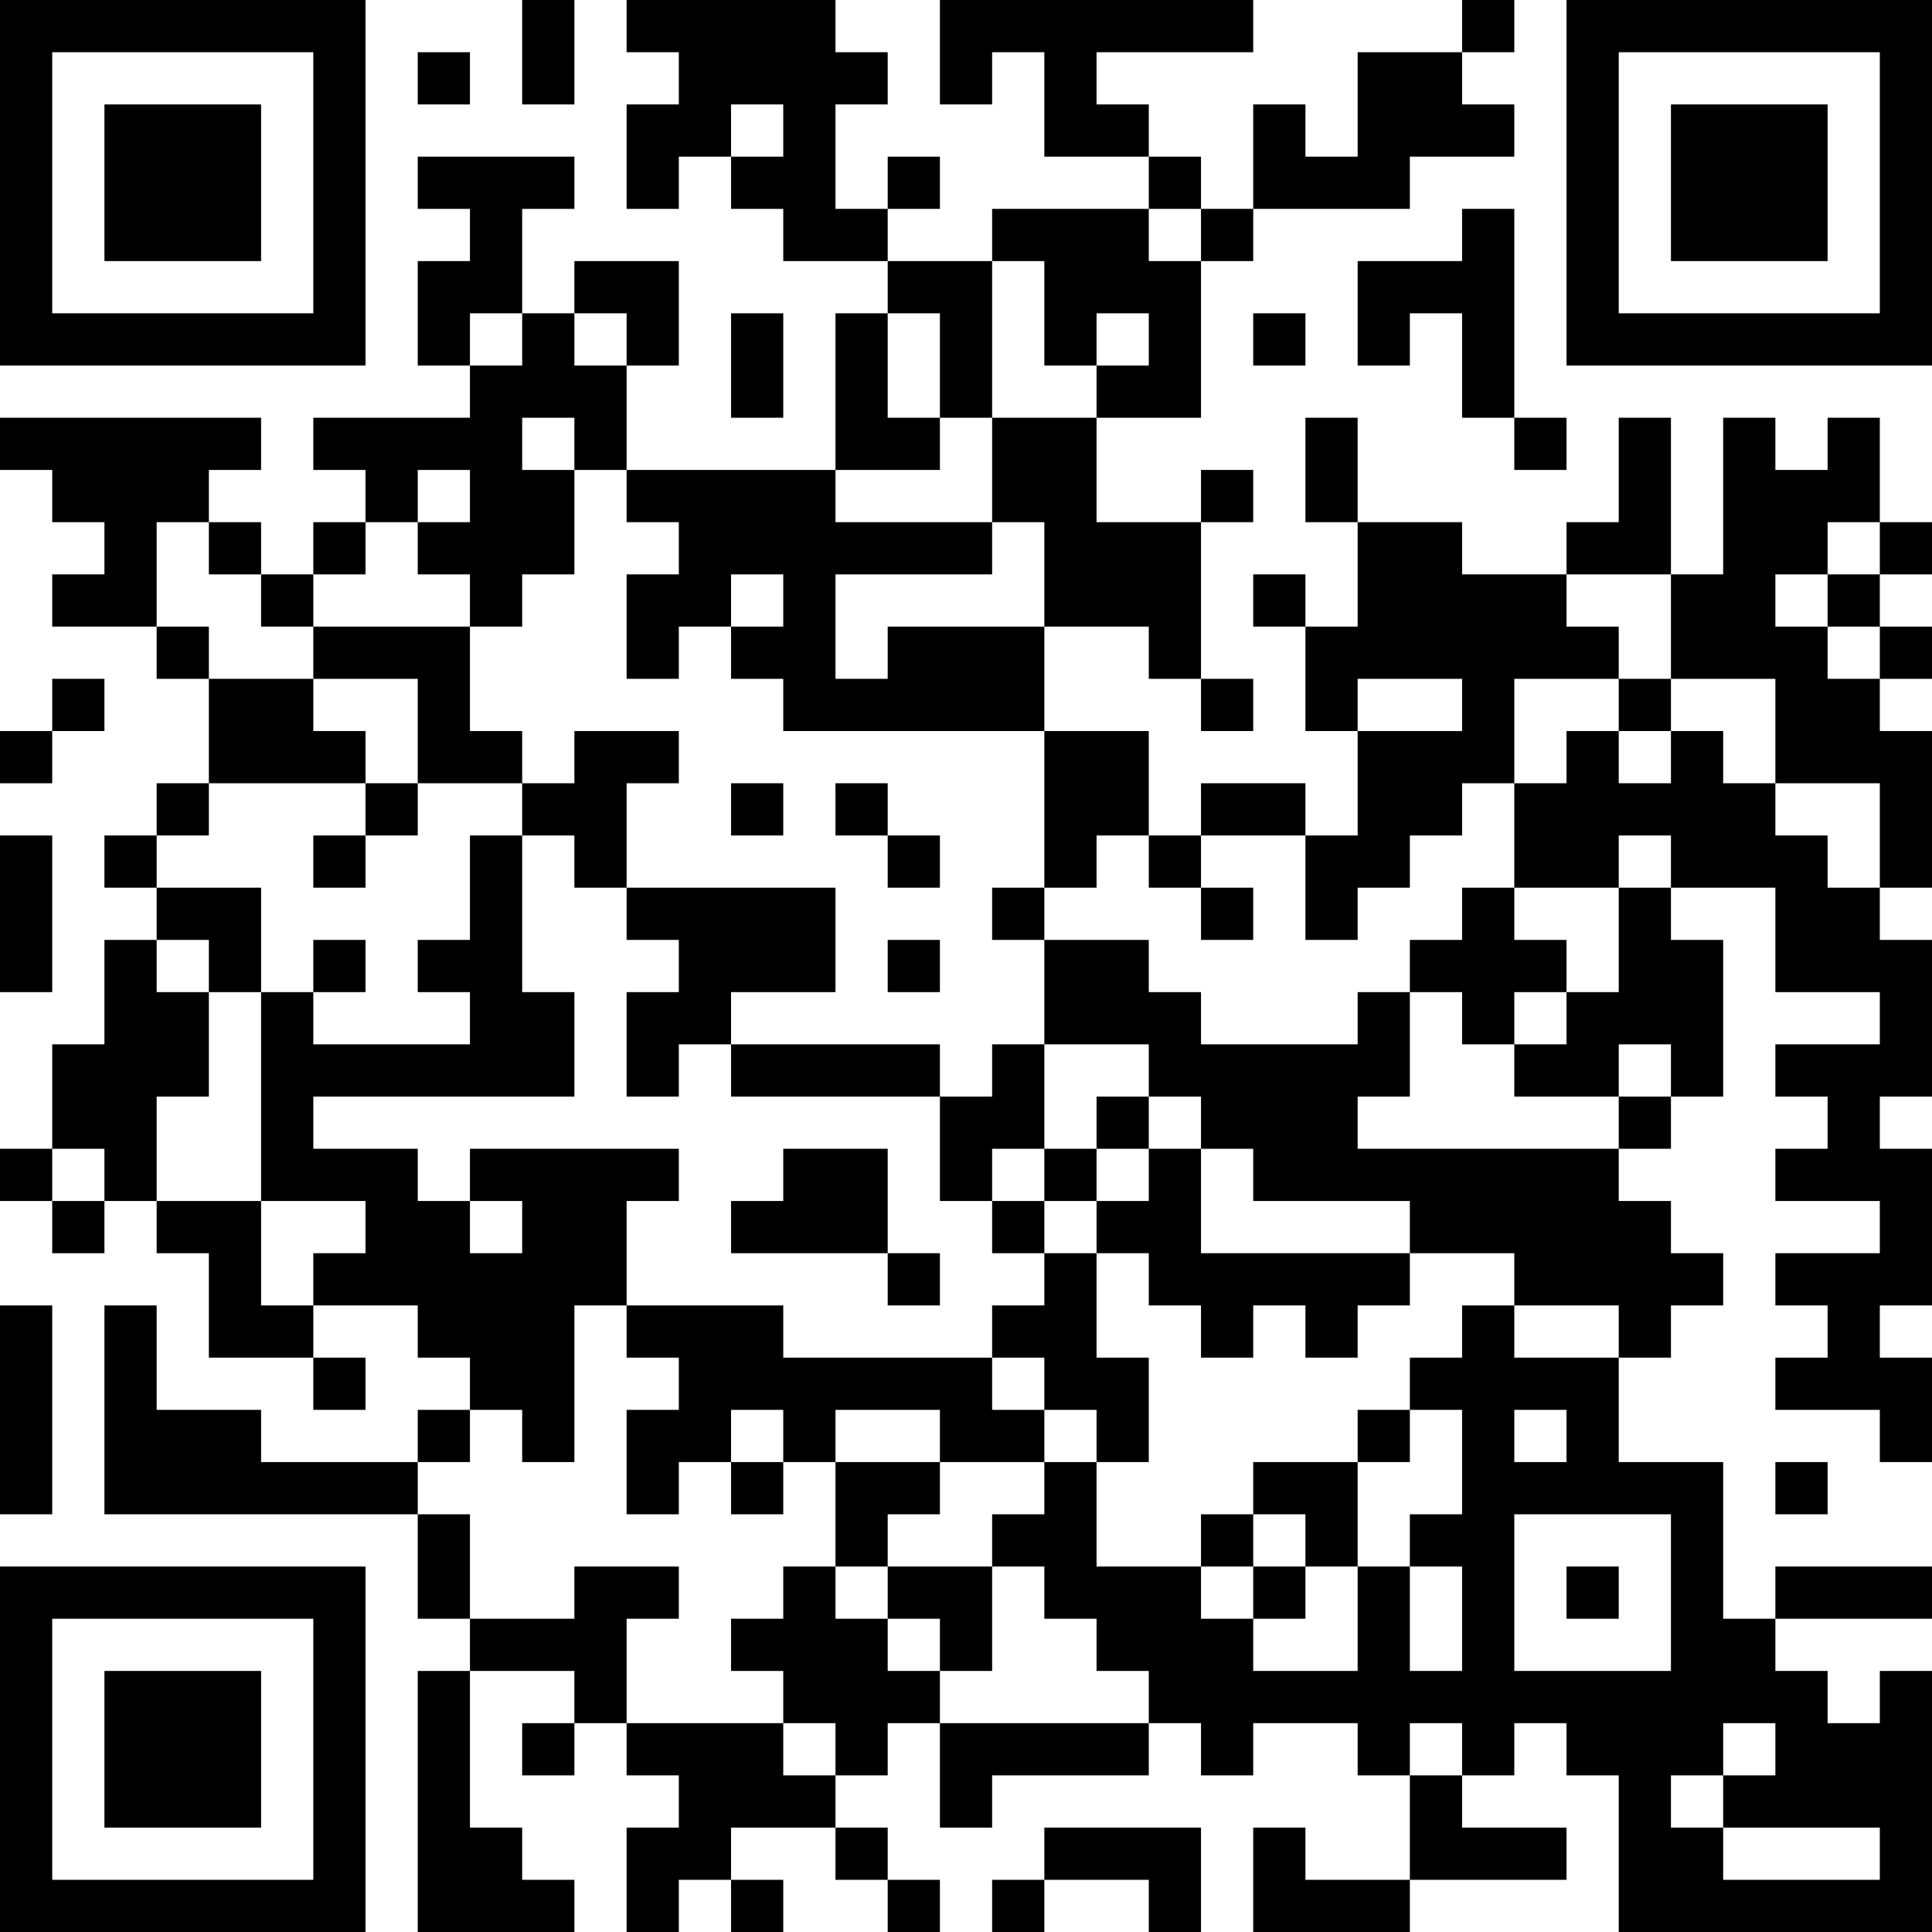 <?xml version="1.0" encoding="UTF-8"?>
<svg xmlns="http://www.w3.org/2000/svg" version="1.1" width="400" height="400" viewBox="0 0 400 400"><rect x="0" y="0" width="400" height="400" fill="#ffffff"/><g transform="scale(10.811)"><g transform="translate(0,0)"><path fill-rule="evenodd" d="M10 0L10 2L11 2L11 0ZM12 0L12 1L13 1L13 2L12 2L12 4L13 4L13 3L14 3L14 4L15 4L15 5L17 5L17 6L16 6L16 9L12 9L12 7L13 7L13 5L11 5L11 6L10 6L10 4L11 4L11 3L8 3L8 4L9 4L9 5L8 5L8 7L9 7L9 8L6 8L6 9L7 9L7 10L6 10L6 11L5 11L5 10L4 10L4 9L5 9L5 8L0 8L0 9L1 9L1 10L2 10L2 11L1 11L1 12L3 12L3 13L4 13L4 15L3 15L3 16L2 16L2 17L3 17L3 18L2 18L2 20L1 20L1 22L0 22L0 23L1 23L1 24L2 24L2 23L3 23L3 24L4 24L4 26L6 26L6 27L7 27L7 26L6 26L6 25L8 25L8 26L9 26L9 27L8 27L8 28L5 28L5 27L3 27L3 25L2 25L2 29L8 29L8 31L9 31L9 32L8 32L8 37L11 37L11 36L10 36L10 35L9 35L9 32L11 32L11 33L10 33L10 34L11 34L11 33L12 33L12 34L13 34L13 35L12 35L12 37L13 37L13 36L14 36L14 37L15 37L15 36L14 36L14 35L16 35L16 36L17 36L17 37L18 37L18 36L17 36L17 35L16 35L16 34L17 34L17 33L18 33L18 35L19 35L19 34L22 34L22 33L23 33L23 34L24 34L24 33L26 33L26 34L27 34L27 36L25 36L25 35L24 35L24 37L27 37L27 36L30 36L30 35L28 35L28 34L29 34L29 33L30 33L30 34L31 34L31 37L37 37L37 32L36 32L36 33L35 33L35 32L34 32L34 31L37 31L37 30L34 30L34 31L33 31L33 28L31 28L31 26L32 26L32 25L33 25L33 24L32 24L32 23L31 23L31 22L32 22L32 21L33 21L33 18L32 18L32 17L34 17L34 19L36 19L36 20L34 20L34 21L35 21L35 22L34 22L34 23L36 23L36 24L34 24L34 25L35 25L35 26L34 26L34 27L36 27L36 28L37 28L37 26L36 26L36 25L37 25L37 22L36 22L36 21L37 21L37 18L36 18L36 17L37 17L37 14L36 14L36 13L37 13L37 12L36 12L36 11L37 11L37 10L36 10L36 8L35 8L35 9L34 9L34 8L33 8L33 11L32 11L32 8L31 8L31 10L30 10L30 11L28 11L28 10L26 10L26 8L25 8L25 10L26 10L26 12L25 12L25 11L24 11L24 12L25 12L25 14L26 14L26 16L25 16L25 15L23 15L23 16L22 16L22 14L20 14L20 12L22 12L22 13L23 13L23 14L24 14L24 13L23 13L23 10L24 10L24 9L23 9L23 10L21 10L21 8L23 8L23 5L24 5L24 4L27 4L27 3L29 3L29 2L28 2L28 1L29 1L29 0L28 0L28 1L26 1L26 3L25 3L25 2L24 2L24 4L23 4L23 3L22 3L22 2L21 2L21 1L24 1L24 0L18 0L18 2L19 2L19 1L20 1L20 3L22 3L22 4L19 4L19 5L17 5L17 4L18 4L18 3L17 3L17 4L16 4L16 2L17 2L17 1L16 1L16 0ZM8 1L8 2L9 2L9 1ZM14 2L14 3L15 3L15 2ZM22 4L22 5L23 5L23 4ZM28 4L28 5L26 5L26 7L27 7L27 6L28 6L28 8L29 8L29 9L30 9L30 8L29 8L29 4ZM19 5L19 8L18 8L18 6L17 6L17 8L18 8L18 9L16 9L16 10L19 10L19 11L16 11L16 13L17 13L17 12L20 12L20 10L19 10L19 8L21 8L21 7L22 7L22 6L21 6L21 7L20 7L20 5ZM9 6L9 7L10 7L10 6ZM11 6L11 7L12 7L12 6ZM14 6L14 8L15 8L15 6ZM24 6L24 7L25 7L25 6ZM10 8L10 9L11 9L11 11L10 11L10 12L9 12L9 11L8 11L8 10L9 10L9 9L8 9L8 10L7 10L7 11L6 11L6 12L5 12L5 11L4 11L4 10L3 10L3 12L4 12L4 13L6 13L6 14L7 14L7 15L4 15L4 16L3 16L3 17L5 17L5 19L4 19L4 18L3 18L3 19L4 19L4 21L3 21L3 23L5 23L5 25L6 25L6 24L7 24L7 23L5 23L5 19L6 19L6 20L9 20L9 19L8 19L8 18L9 18L9 16L10 16L10 19L11 19L11 21L6 21L6 22L8 22L8 23L9 23L9 24L10 24L10 23L9 23L9 22L13 22L13 23L12 23L12 25L11 25L11 28L10 28L10 27L9 27L9 28L8 28L8 29L9 29L9 31L11 31L11 30L13 30L13 31L12 31L12 33L15 33L15 34L16 34L16 33L15 33L15 32L14 32L14 31L15 31L15 30L16 30L16 31L17 31L17 32L18 32L18 33L22 33L22 32L21 32L21 31L20 31L20 30L19 30L19 29L20 29L20 28L21 28L21 30L23 30L23 31L24 31L24 32L26 32L26 30L27 30L27 32L28 32L28 30L27 30L27 29L28 29L28 27L27 27L27 26L28 26L28 25L29 25L29 26L31 26L31 25L29 25L29 24L27 24L27 23L24 23L24 22L23 22L23 21L22 21L22 20L20 20L20 18L22 18L22 19L23 19L23 20L26 20L26 19L27 19L27 21L26 21L26 22L31 22L31 21L32 21L32 20L31 20L31 21L29 21L29 20L30 20L30 19L31 19L31 17L32 17L32 16L31 16L31 17L29 17L29 15L30 15L30 14L31 14L31 15L32 15L32 14L33 14L33 15L34 15L34 16L35 16L35 17L36 17L36 15L34 15L34 13L32 13L32 11L30 11L30 12L31 12L31 13L29 13L29 15L28 15L28 16L27 16L27 17L26 17L26 18L25 18L25 16L23 16L23 17L22 17L22 16L21 16L21 17L20 17L20 14L15 14L15 13L14 13L14 12L15 12L15 11L14 11L14 12L13 12L13 13L12 13L12 11L13 11L13 10L12 10L12 9L11 9L11 8ZM35 10L35 11L34 11L34 12L35 12L35 13L36 13L36 12L35 12L35 11L36 11L36 10ZM6 12L6 13L8 13L8 15L7 15L7 16L6 16L6 17L7 17L7 16L8 16L8 15L10 15L10 16L11 16L11 17L12 17L12 18L13 18L13 19L12 19L12 21L13 21L13 20L14 20L14 21L18 21L18 23L19 23L19 24L20 24L20 25L19 25L19 26L15 26L15 25L12 25L12 26L13 26L13 27L12 27L12 29L13 29L13 28L14 28L14 29L15 29L15 28L16 28L16 30L17 30L17 31L18 31L18 32L19 32L19 30L17 30L17 29L18 29L18 28L20 28L20 27L21 27L21 28L22 28L22 26L21 26L21 24L22 24L22 25L23 25L23 26L24 26L24 25L25 25L25 26L26 26L26 25L27 25L27 24L23 24L23 22L22 22L22 21L21 21L21 22L20 22L20 20L19 20L19 21L18 21L18 20L14 20L14 19L16 19L16 17L12 17L12 15L13 15L13 14L11 14L11 15L10 15L10 14L9 14L9 12ZM1 13L1 14L0 14L0 15L1 15L1 14L2 14L2 13ZM26 13L26 14L28 14L28 13ZM31 13L31 14L32 14L32 13ZM14 15L14 16L15 16L15 15ZM16 15L16 16L17 16L17 17L18 17L18 16L17 16L17 15ZM0 16L0 19L1 19L1 16ZM19 17L19 18L20 18L20 17ZM23 17L23 18L24 18L24 17ZM28 17L28 18L27 18L27 19L28 19L28 20L29 20L29 19L30 19L30 18L29 18L29 17ZM6 18L6 19L7 19L7 18ZM17 18L17 19L18 19L18 18ZM1 22L1 23L2 23L2 22ZM15 22L15 23L14 23L14 24L17 24L17 25L18 25L18 24L17 24L17 22ZM19 22L19 23L20 23L20 24L21 24L21 23L22 23L22 22L21 22L21 23L20 23L20 22ZM0 25L0 29L1 29L1 25ZM19 26L19 27L20 27L20 26ZM14 27L14 28L15 28L15 27ZM16 27L16 28L18 28L18 27ZM26 27L26 28L24 28L24 29L23 29L23 30L24 30L24 31L25 31L25 30L26 30L26 28L27 28L27 27ZM29 27L29 28L30 28L30 27ZM34 28L34 29L35 29L35 28ZM24 29L24 30L25 30L25 29ZM29 29L29 32L32 32L32 29ZM30 30L30 31L31 31L31 30ZM27 33L27 34L28 34L28 33ZM33 33L33 34L32 34L32 35L33 35L33 36L36 36L36 35L33 35L33 34L34 34L34 33ZM20 35L20 36L19 36L19 37L20 37L20 36L22 36L22 37L23 37L23 35ZM0 0L0 7L7 7L7 0ZM1 1L1 6L6 6L6 1ZM2 2L2 5L5 5L5 2ZM30 0L30 7L37 7L37 0ZM31 1L31 6L36 6L36 1ZM32 2L32 5L35 5L35 2ZM0 30L0 37L7 37L7 30ZM1 31L1 36L6 36L6 31ZM2 32L2 35L5 35L5 32Z" fill="#000000"/></g></g></svg>
